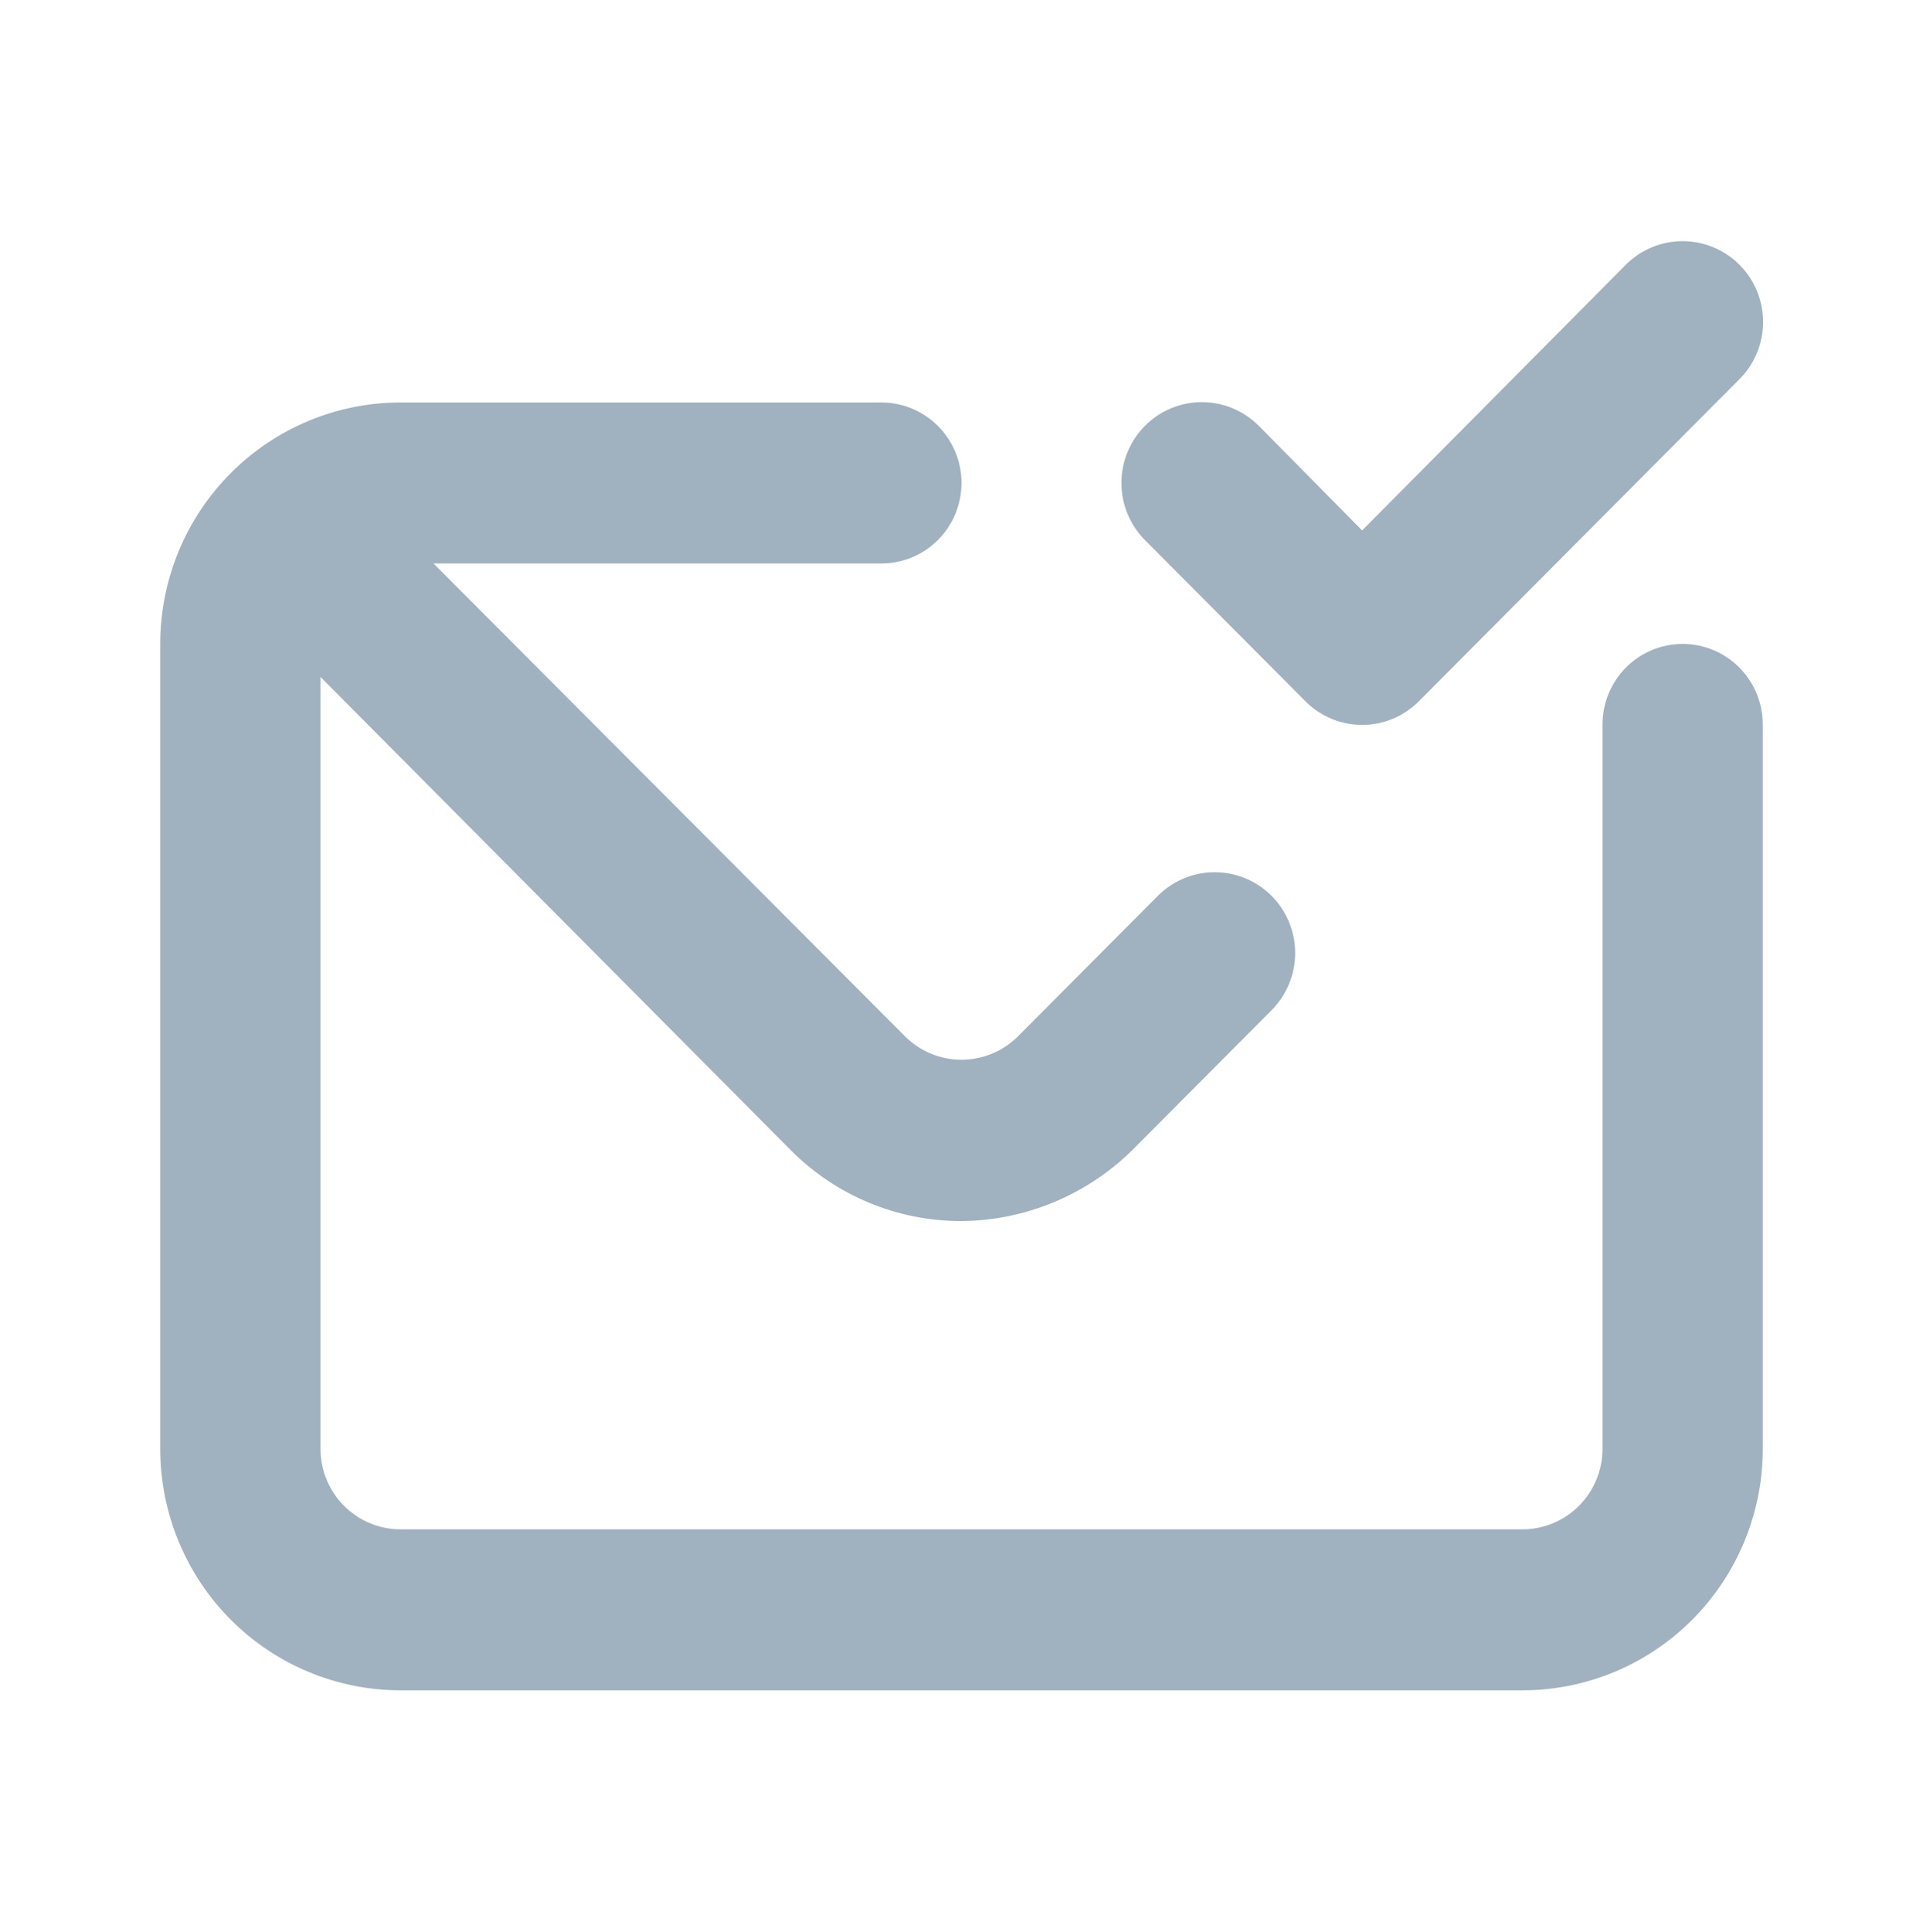 <svg width="233" height="234" viewBox="0 0 233 234" fill="none" xmlns="http://www.w3.org/2000/svg">
<path d="M158.149 84.924C159.052 85.838 160.125 86.564 161.308 87.058C162.491 87.553 163.76 87.808 165.042 87.808C166.324 87.808 167.593 87.553 168.776 87.058C169.959 86.564 171.032 85.838 171.935 84.924L210.768 45.924C212.596 44.088 213.623 41.598 213.623 39.002C213.623 36.405 212.596 33.915 210.768 32.079C208.94 30.243 206.461 29.212 203.875 29.212C201.29 29.212 198.811 30.243 196.982 32.079L165.042 64.254L152.518 51.579C151.613 50.67 150.538 49.949 149.356 49.457C148.173 48.965 146.905 48.712 145.625 48.712C143.04 48.712 140.561 49.743 138.732 51.579C137.827 52.488 137.109 53.568 136.619 54.755C136.129 55.943 135.877 57.216 135.877 58.502C135.877 61.098 136.904 63.588 138.732 65.424L158.149 84.924ZM203.875 78.002C201.301 78.002 198.831 79.029 197.011 80.858C195.19 82.686 194.167 85.166 194.167 87.752V175.502C194.167 178.088 193.144 180.568 191.324 182.396C189.503 184.225 187.033 185.252 184.459 185.252H48.542C45.967 185.252 43.498 184.225 41.677 182.396C39.856 180.568 38.834 178.088 38.834 175.502V81.999L95.919 139.427C101.367 144.854 108.729 147.903 116.403 147.909C124.271 147.869 131.805 144.716 137.373 139.134L154.072 122.364C155.9 120.528 156.927 118.038 156.927 115.442C156.927 112.845 155.9 110.355 154.072 108.519C152.243 106.683 149.764 105.652 147.179 105.652C144.593 105.652 142.114 106.683 140.286 108.519L123.296 125.582C121.481 127.368 119.042 128.369 116.5 128.369C113.959 128.369 111.519 127.368 109.704 125.582L52.522 68.252H106.792C109.367 68.252 111.836 67.225 113.657 65.396C115.477 63.568 116.5 61.088 116.5 58.502C116.5 55.916 115.477 53.436 113.657 51.608C111.836 49.779 109.367 48.752 106.792 48.752H48.542C40.818 48.752 33.41 51.834 27.948 57.319C22.485 62.804 19.417 70.244 19.417 78.002V175.502C19.417 183.259 22.485 190.699 27.948 196.185C33.41 201.67 40.818 204.752 48.542 204.752H184.459C192.183 204.752 199.591 201.67 205.053 196.185C210.515 190.699 213.584 183.259 213.584 175.502V87.752C213.584 85.166 212.561 82.686 210.74 80.858C208.92 79.029 206.45 78.002 203.875 78.002Z" fill="#A0B1BF"/>
</svg>
